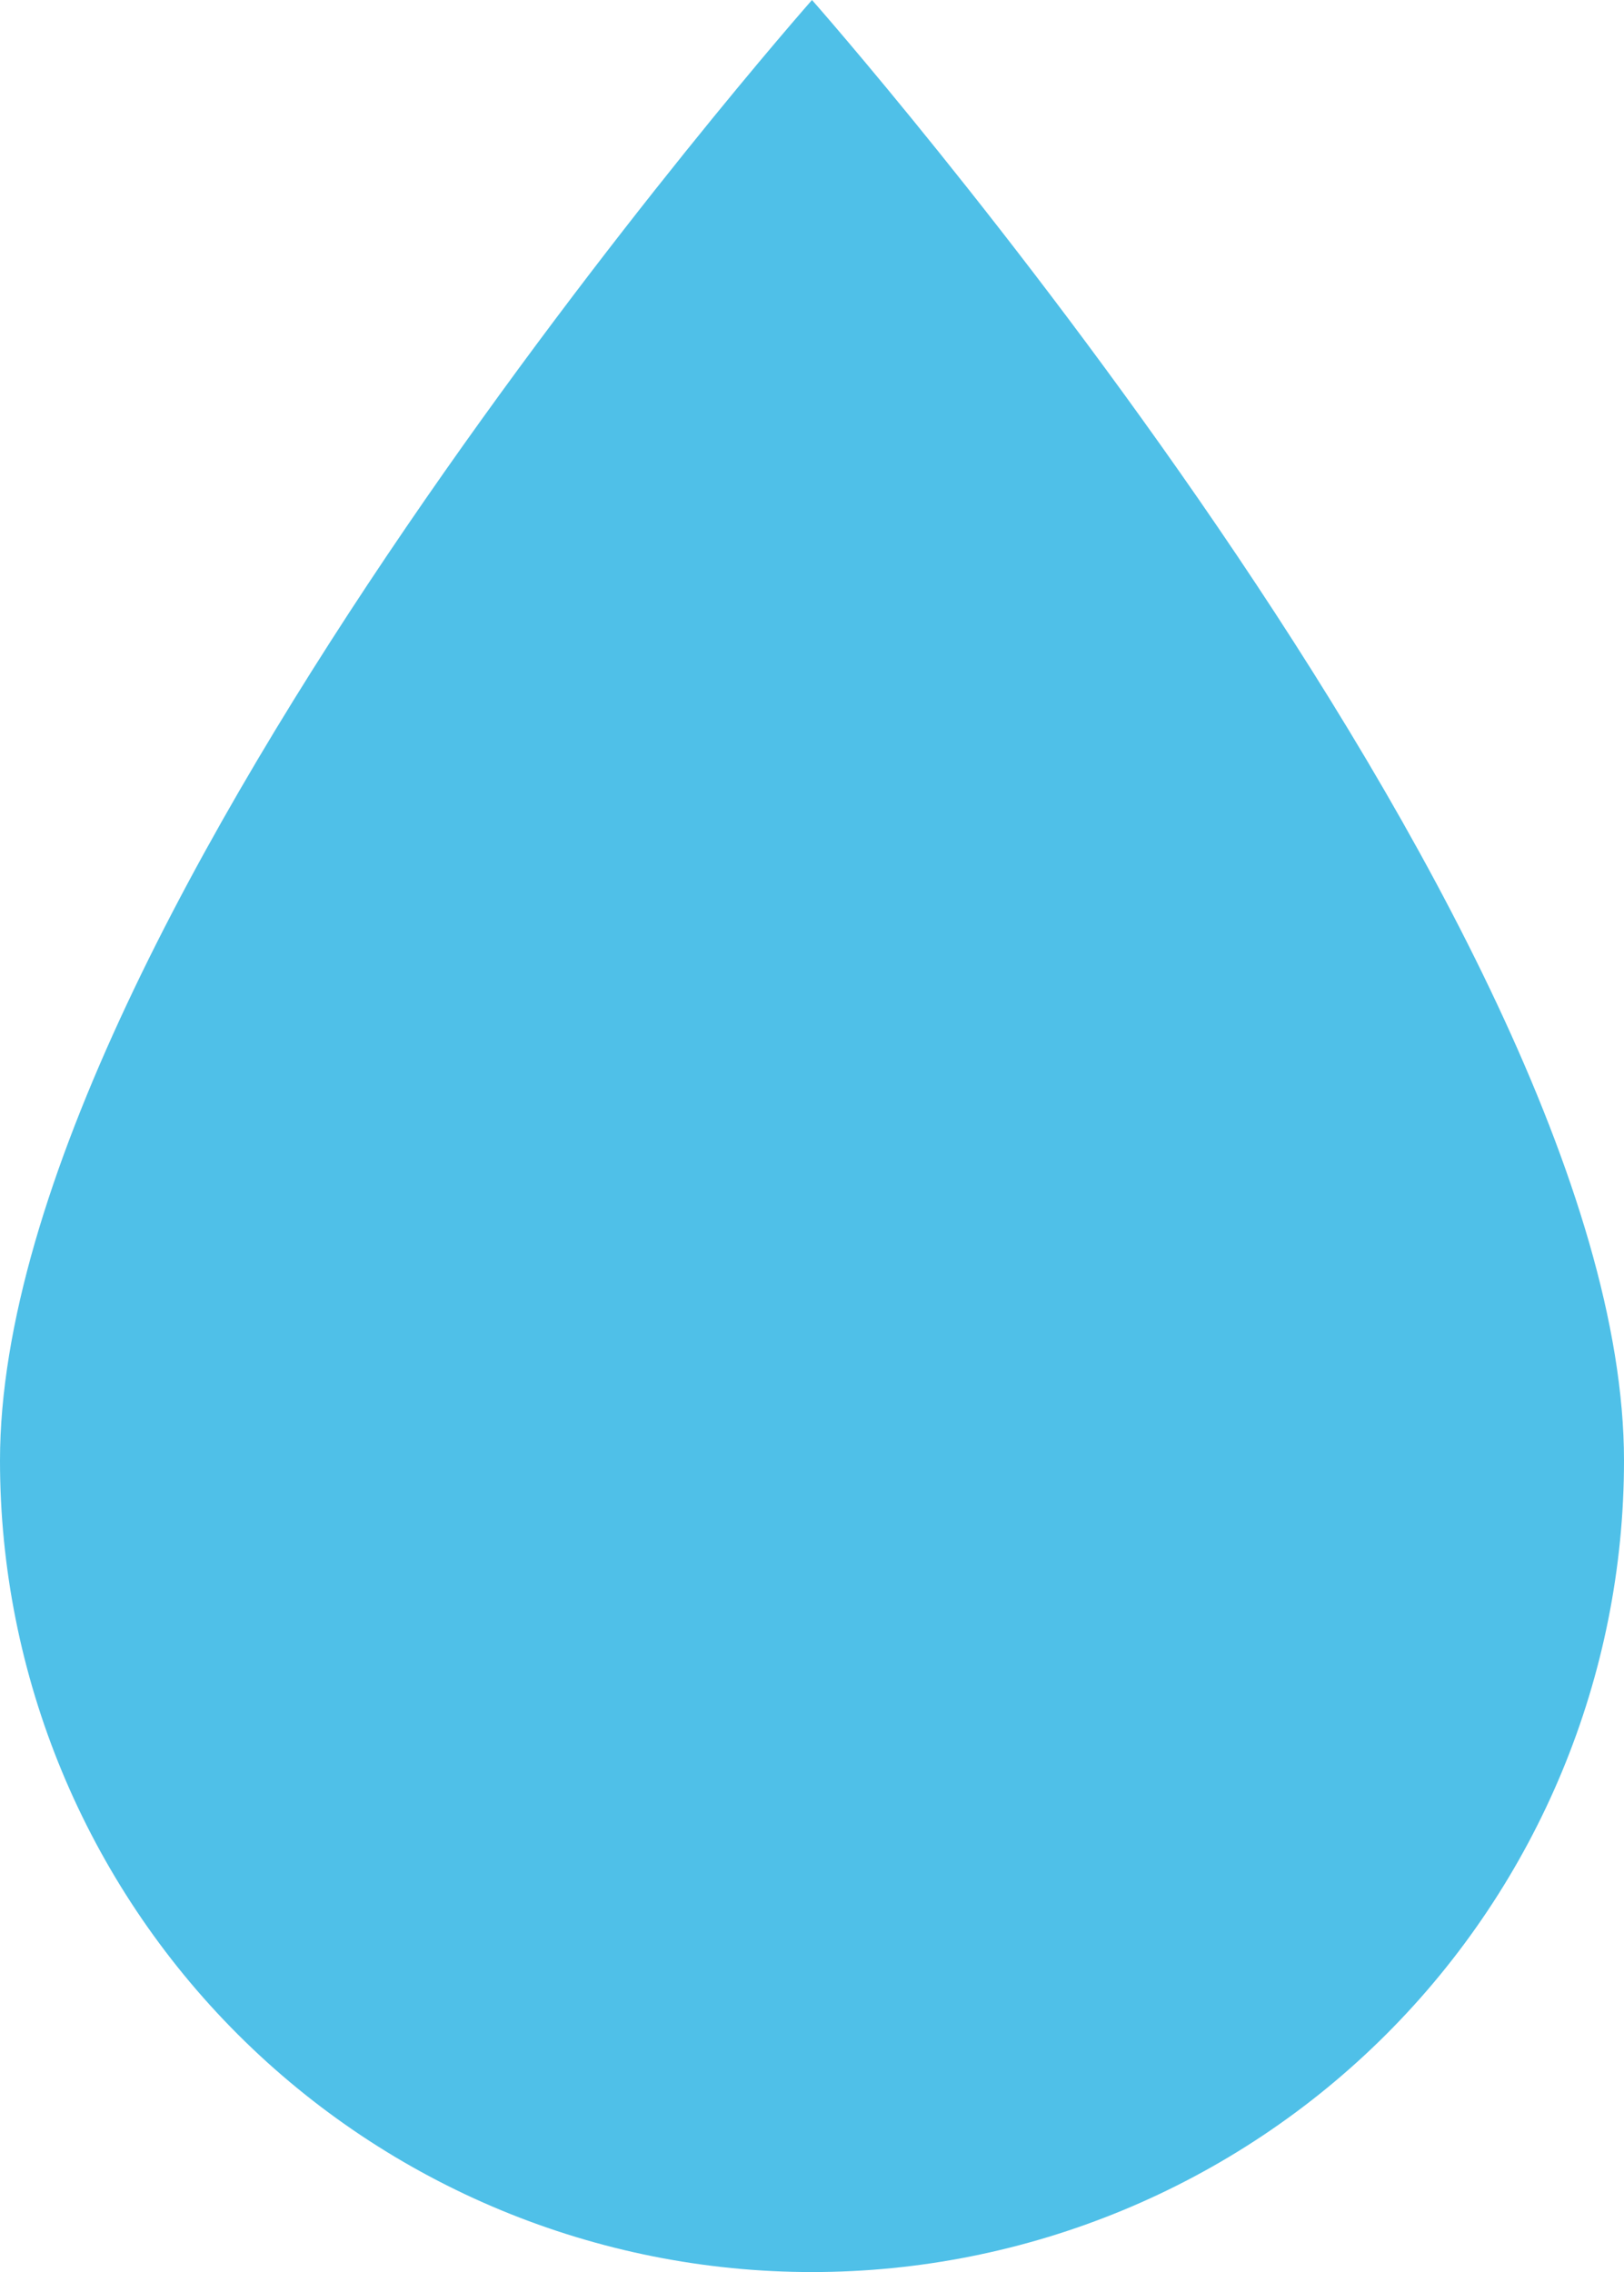 <svg width="128" height="179" viewBox="0 0 128 179" fill="none" xmlns="http://www.w3.org/2000/svg">
<path d="M64 179C47.026 179 30.747 172.265 18.745 160.276C6.743 148.287 0 132.026 0 115.071C0 72.452 64 0 64 0C64 0 128 72.452 128 115.071C128 132.026 121.257 148.287 109.255 160.276C97.252 172.265 80.974 179 64 179Z" fill="#4FC0E8"/>
</svg>
